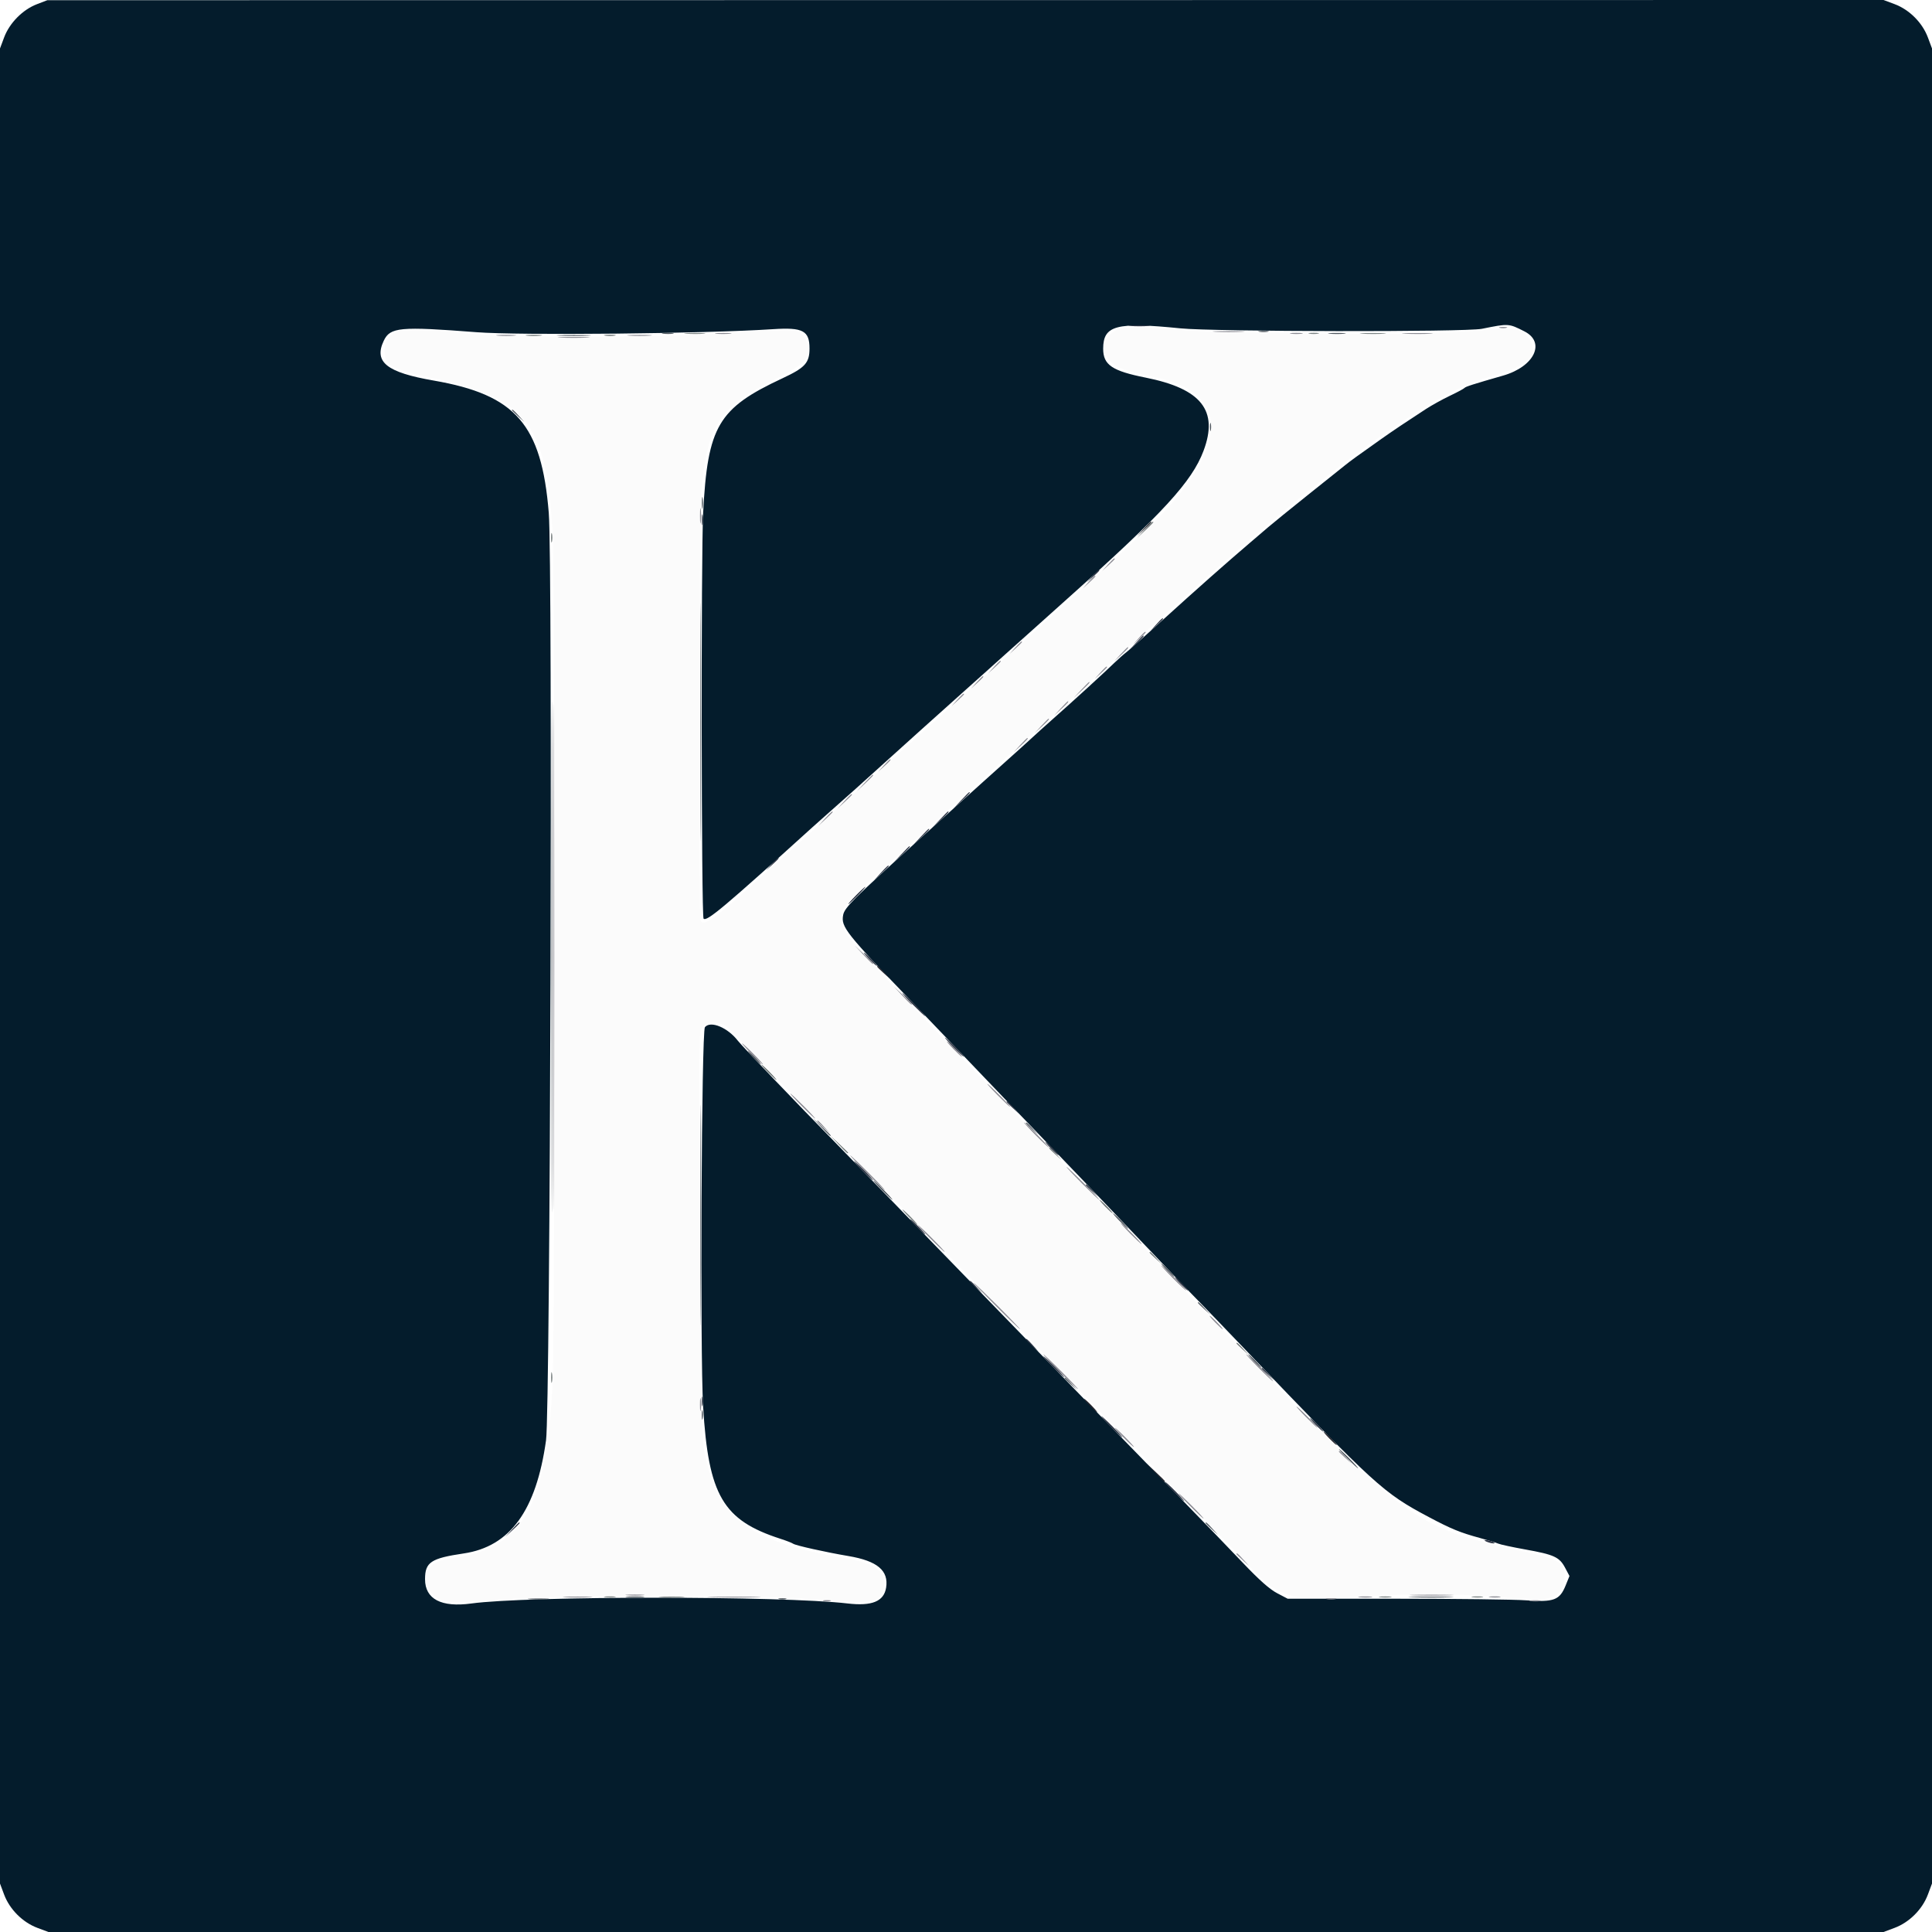 <svg id="svg" version="1.1" xmlns="http://www.w3.org/2000/svg" xmlns:xlink="http://www.w3.org/1999/xlink" width="90" height="90" viewBox="0, 0, 400,400"><g id="svgg"><path id="path0" d="M231.637 68.095 C 228.451 69.276,227.639 72.781,230.043 74.984 C 231.462 76.284,232.745 76.717,239.672 78.234 C 252.014 80.936,254.106 89.033,245.462 100.644 C 241.197 106.374,238.520 108.913,205.419 138.618 C 174.862 166.040,165.372 174.558,163.363 176.366 C 162.243 177.375,160.710 178.740,159.957 179.400 C 159.204 180.060,156.781 182.233,154.572 184.228 C 147.704 190.433,145.543 191.870,145.043 190.567 C 144.605 189.425,144.775 106.505,145.225 101.600 C 146.484 87.897,148.921 84.265,160.831 78.336 C 167.084 75.223,168.410 73.525,166.940 70.514 C 165.767 68.113,164.531 67.889,156.275 68.581 C 139.458 69.992,106.085 70.115,94.000 68.810 C 91.910 68.585,88.940 68.289,87.400 68.154 C 82.240 67.699,79.587 69.199,79.613 72.554 C 79.637 75.683,80.882 76.411,89.284 78.205 C 108.936 82.401,112.973 87.459,114.381 109.652 C 114.945 118.550,114.949 277.124,114.385 287.200 C 112.974 312.411,108.068 320.693,93.405 322.616 C 88.734 323.228,86.834 325.882,88.780 329.074 C 90.403 331.735,92.448 332.129,100.800 331.389 C 116.510 329.997,157.010 329.982,172.294 331.362 C 180.771 332.128,182.446 331.696,183.028 328.594 C 183.614 325.465,181.240 323.658,175.187 322.628 C 154.608 319.125,148.469 314.392,145.707 299.902 C 145.057 296.495,144.404 216.897,144.999 213.682 C 145.434 211.330,149.076 211.016,151.123 213.153 C 151.495 213.542,153.503 215.646,155.583 217.830 C 159.670 222.118,181.716 244.905,184.997 248.231 C 186.099 249.349,189.250 252.587,192.000 255.427 C 194.750 258.268,200.242 263.924,204.204 267.996 C 208.165 272.068,216.625 280.792,223.004 287.381 C 229.382 293.971,237.758 302.611,241.618 306.581 C 250.196 315.404,257.140 322.633,259.990 325.707 C 264.149 330.192,268.269 331.431,276.988 330.818 C 287.598 330.072,299.581 329.901,306.600 330.395 C 310.340 330.659,314.730 330.969,316.356 331.084 C 321.389 331.440,323.529 330.301,323.893 327.075 C 324.288 323.569,323.254 322.900,314.470 320.974 C 292.684 316.197,291.041 314.980,254.002 276.201 C 251.691 273.782,249.602 271.622,249.359 271.401 C 249.117 271.181,244.991 266.860,240.190 261.800 C 235.390 256.740,229.183 250.260,226.397 247.400 C 223.611 244.540,217.567 238.243,212.965 233.407 C 208.364 228.571,203.880 223.874,203.000 222.970 C 188.116 207.666,177.166 195.999,175.653 193.834 C 172.868 189.847,173.420 188.360,179.821 182.600 C 181.776 180.840,185.182 177.776,187.388 175.791 C 192.619 171.084,201.668 162.902,214.801 151.004 C 226.101 140.766,236.008 131.830,238.556 129.576 C 239.412 128.819,240.312 128.013,240.556 127.785 C 244.568 124.035,259.320 111.169,264.164 107.195 C 265.904 105.768,267.974 104.047,268.764 103.371 C 270.648 101.759,280.436 94.162,282.772 92.498 C 295.406 83.498,302.036 79.814,309.247 77.787 C 316.583 75.724,318.946 73.127,316.414 69.908 C 314.729 67.766,314.354 67.739,301.000 68.808 C 294.290 69.345,254.810 69.052,246.000 68.401 C 235.578 67.630,233.040 67.576,231.637 68.095 " stroke="none" fill="#fbfbfb" fill-rule="evenodd"></path><path id="path1" d="M7.625 0.877 C 4.694 2.002,1.970 4.763,0.857 7.739 L -0.000 10.030 0.000 200.000 L 0.000 389.970 0.857 392.261 C 1.998 395.309,4.691 398.002,7.739 399.143 L 10.030 400.000 200.000 400.000 L 389.970 400.000 392.261 399.143 C 395.309 398.002,398.002 395.309,399.143 392.261 L 400.000 389.970 400.000 200.000 L 400.000 10.030 399.143 7.739 C 398.002 4.691,395.309 1.998,392.261 0.857 L 389.970 0.000 199.885 0.021 L 9.800 0.042 7.625 0.877 M244.400 67.982 C 251.355 68.686,303.382 68.765,306.800 68.076 C 312.375 66.954,312.342 66.952,315.600 68.600 C 320.091 70.871,317.673 75.907,311.200 77.764 C 305.068 79.522,303.413 80.051,303.216 80.313 C 303.097 80.471,301.740 81.200,300.200 81.934 C 298.660 82.668,296.410 83.911,295.200 84.698 C 291.268 87.254,288.244 89.283,286.000 90.871 C 280.733 94.597,279.723 95.330,278.400 96.388 C 277.630 97.004,274.120 99.809,270.600 102.623 C 267.080 105.437,263.452 108.383,262.538 109.170 C 261.624 109.956,259.925 111.410,258.762 112.400 C 254.108 116.362,247.679 122.054,240.494 128.575 C 237.116 131.642,233.867 134.522,233.276 134.975 C 232.684 135.429,231.550 136.430,230.755 137.200 C 228.470 139.414,222.326 145.023,217.830 149.000 C 216.338 150.320,214.540 151.940,213.836 152.600 C 213.131 153.260,211.844 154.430,210.974 155.200 C 210.104 155.970,206.784 158.951,203.596 161.824 C 200.408 164.698,193.840 170.617,189.000 174.979 C 176.791 185.980,174.850 187.924,174.567 189.435 C 174.099 191.930,175.052 193.129,189.173 207.810 C 191.718 210.456,195.770 214.686,198.179 217.210 C 204.435 223.768,210.949 230.563,217.400 237.259 C 220.480 240.456,224.800 244.959,227.000 247.267 C 242.028 263.029,246.436 267.636,248.200 269.422 C 249.300 270.537,253.620 275.025,257.800 279.396 C 284.838 307.673,286.368 309.069,295.798 314.077 C 300.459 316.552,302.303 317.308,306.400 318.424 C 308.050 318.873,309.760 319.398,310.200 319.591 C 310.640 319.784,313.160 320.328,315.800 320.800 C 321.755 321.866,322.863 322.374,324.030 324.573 L 324.943 326.295 324.151 328.248 C 322.915 331.294,321.731 331.742,316.000 331.330 C 313.470 331.149,301.320 331.000,289.000 331.000 L 266.600 331.000 264.400 329.844 C 262.864 329.037,260.752 327.167,257.400 323.647 C 254.760 320.874,249.180 315.093,245.000 310.799 C 232.298 297.750,223.303 288.485,217.614 282.590 C 214.636 279.504,208.870 273.560,204.800 269.380 C 200.730 265.200,192.810 257.037,187.200 251.240 C 181.590 245.443,175.290 238.955,173.200 236.823 C 164.807 228.259,153.585 216.536,152.787 215.498 C 150.665 212.740,147.109 211.264,145.949 212.661 C 145.239 213.517,144.921 280.238,145.574 291.200 C 146.673 309.623,149.667 314.741,161.600 318.595 C 162.810 318.986,163.980 319.441,164.200 319.606 C 164.688 319.971,170.945 321.367,175.664 322.163 C 181.652 323.173,184.033 325.180,183.456 328.731 C 182.997 331.562,180.519 332.570,175.471 331.979 C 161.921 330.393,109.202 330.397,97.600 331.984 C 91.363 332.838,88.000 331.078,88.000 326.960 C 88.000 323.434,89.204 322.631,96.000 321.625 C 105.595 320.205,111.015 312.759,113.053 298.200 C 113.929 291.939,114.445 116.368,113.617 106.182 C 112.129 87.879,106.785 81.733,89.800 78.792 C 80.050 77.105,77.359 74.958,79.454 70.543 C 80.785 67.737,82.779 67.553,98.600 68.777 C 107.619 69.475,145.994 69.084,160.063 68.151 C 166.226 67.742,167.600 68.470,167.600 72.146 C 167.600 75.128,166.691 76.132,162.020 78.312 C 148.670 84.544,146.511 88.206,145.578 106.200 C 145.131 114.826,145.209 189.743,145.666 190.199 C 146.324 190.857,149.953 187.810,168.236 171.244 C 169.355 170.230,171.401 168.410,172.782 167.200 C 174.163 165.990,176.127 164.245,177.146 163.323 C 185.247 155.994,197.539 144.936,199.959 142.800 C 201.579 141.370,203.391 139.750,203.985 139.200 C 204.579 138.650,206.481 136.940,208.213 135.400 C 209.944 133.860,212.179 131.860,213.180 130.956 C 214.181 130.051,217.880 126.736,221.400 123.587 C 240.786 106.247,246.769 99.734,249.173 93.351 C 252.315 85.008,248.741 80.485,237.188 78.182 C 230.238 76.796,228.400 75.546,228.400 72.207 C 228.400 67.354,231.116 66.637,244.400 67.982 " stroke="none" fill="#041c2c" fill-rule="evenodd"></path><path id="path2" d="M310.500 67.876 C 310.885 67.976,311.515 67.976,311.900 67.876 C 312.285 67.775,311.970 67.693,311.200 67.693 C 310.430 67.693,310.115 67.775,310.500 67.876 M251.700 68.697 C 253.185 68.774,255.615 68.774,257.100 68.697 C 258.585 68.620,257.370 68.557,254.400 68.557 C 251.430 68.557,250.215 68.620,251.700 68.697 M148.291 69.089 C 149.001 69.177,150.261 69.179,151.091 69.092 C 151.921 69.005,151.340 68.933,149.800 68.931 C 148.260 68.929,147.581 69.000,148.291 69.089 M267.300 69.087 C 267.905 69.178,268.895 69.178,269.500 69.087 C 270.105 68.995,269.610 68.920,268.400 68.920 C 267.190 68.920,266.695 68.995,267.300 69.087 M290.917 69.097 C 292.411 69.174,294.751 69.174,296.117 69.096 C 297.482 69.018,296.260 68.955,293.400 68.955 C 290.540 68.956,289.422 69.020,290.917 69.097 M103.100 69.493 C 104.035 69.577,105.565 69.577,106.500 69.493 C 107.435 69.409,106.670 69.340,104.800 69.340 C 102.930 69.340,102.165 69.409,103.100 69.493 M130.300 69.495 C 131.455 69.576,133.345 69.576,134.500 69.495 C 135.655 69.414,134.710 69.348,132.400 69.348 C 130.090 69.348,129.145 69.414,130.300 69.495 M116.100 69.897 C 117.585 69.974,120.015 69.974,121.500 69.897 C 122.985 69.820,121.770 69.757,118.800 69.757 C 115.830 69.757,114.615 69.820,116.100 69.897 M144.928 106.800 C 144.928 108.230,145.001 108.815,145.089 108.100 C 145.178 107.385,145.178 106.215,145.089 105.500 C 145.001 104.785,144.928 105.370,144.928 106.800 M114.596 198.200 C 114.596 244.840,114.643 263.861,114.700 240.468 C 114.757 217.075,114.757 178.915,114.700 155.668 C 114.643 132.421,114.596 151.560,114.596 198.200 M229.375 116.900 L 228.200 118.200 229.500 117.025 C 230.215 116.379,230.800 115.794,230.800 115.725 C 230.800 115.416,230.470 115.688,229.375 116.900 M225.375 120.500 L 224.200 121.800 225.500 120.625 C 226.215 119.979,226.800 119.394,226.800 119.325 C 226.800 119.016,226.470 119.288,225.375 120.500 M235.775 132.100 L 234.600 133.400 235.900 132.225 C 236.615 131.579,237.200 130.994,237.200 130.925 C 237.200 130.616,236.870 130.888,235.775 132.100 M210.175 134.100 L 209.000 135.400 210.300 134.225 C 211.015 133.579,211.600 132.994,211.600 132.925 C 211.600 132.616,211.270 132.888,210.175 134.100 M231.978 135.500 L 230.600 137.000 232.100 135.622 C 233.496 134.338,233.784 134.000,233.478 134.000 C 233.412 134.000,232.737 134.675,231.978 135.500 M205.775 138.100 L 204.600 139.400 205.900 138.225 C 206.615 137.579,207.200 136.994,207.200 136.925 C 207.200 136.616,206.870 136.888,205.775 138.100 M227.775 139.300 L 226.600 140.600 227.900 139.425 C 228.615 138.779,229.200 138.194,229.200 138.125 C 229.200 137.816,228.870 138.088,227.775 139.300 M202.175 141.300 L 201.000 142.600 202.300 141.425 C 203.512 140.330,203.784 140.000,203.475 140.000 C 203.406 140.000,202.821 140.585,202.175 141.300 M223.781 142.900 L 222.200 144.600 223.900 143.019 C 225.481 141.548,225.784 141.200,225.481 141.200 C 225.416 141.200,224.651 141.965,223.781 142.900 M198.175 144.900 L 197.000 146.200 198.300 145.025 C 199.015 144.379,199.600 143.794,199.600 143.725 C 199.600 143.416,199.270 143.688,198.175 144.900 M219.578 146.700 L 218.200 148.200 219.700 146.822 C 221.096 145.538,221.384 145.200,221.078 145.200 C 221.012 145.200,220.337 145.875,219.578 146.700 M215.578 150.300 L 214.200 151.800 215.700 150.422 C 217.096 149.138,217.384 148.800,217.078 148.800 C 217.012 148.800,216.337 149.475,215.578 150.300 M211.178 154.300 L 209.800 155.800 211.300 154.422 C 212.696 153.138,212.984 152.800,212.678 152.800 C 212.612 152.800,211.937 153.475,211.178 154.300 M182.975 158.500 L 181.800 159.800 183.100 158.625 C 184.312 157.530,184.584 157.200,184.275 157.200 C 184.206 157.200,183.621 157.785,182.975 158.500 M178.981 162.100 L 177.400 163.800 179.100 162.219 C 180.681 160.748,180.984 160.400,180.681 160.400 C 180.616 160.400,179.851 161.165,178.981 162.100 M174.778 165.900 L 173.400 167.400 174.900 166.022 C 175.725 165.263,176.400 164.588,176.400 164.522 C 176.400 164.216,176.062 164.504,174.778 165.900 M170.778 169.500 L 169.400 171.000 170.900 169.622 C 171.725 168.863,172.400 168.188,172.400 168.122 C 172.400 167.816,172.062 168.104,170.778 169.500 M178.783 197.700 C 180.441 199.466,180.800 199.784,180.800 199.483 C 180.800 199.419,179.945 198.564,178.900 197.583 L 177.000 195.800 178.783 197.700 M186.783 206.100 C 188.441 207.866,188.800 208.184,188.800 207.883 C 188.800 207.819,187.945 206.964,186.900 205.983 L 185.000 204.200 186.783 206.100 M197.400 217.200 C 198.259 218.080,199.052 218.800,199.162 218.800 C 199.272 218.800,198.659 218.080,197.800 217.200 C 196.941 216.320,196.148 215.600,196.038 215.600 C 195.928 215.600,196.541 216.320,197.400 217.200 M155.600 218.200 C 156.795 219.410,157.863 220.400,157.973 220.400 C 158.083 220.400,157.195 219.410,156.000 218.200 C 154.805 216.990,153.737 216.000,153.627 216.000 C 153.517 216.000,154.405 216.990,155.600 218.200 M206.600 226.800 C 207.906 228.120,209.065 229.200,209.175 229.200 C 209.285 229.200,208.306 228.120,207.000 226.800 C 205.694 225.480,204.535 224.400,204.425 224.400 C 204.315 224.400,205.294 225.480,206.600 226.800 M166.000 229.000 C 167.417 230.430,168.667 231.600,168.777 231.600 C 168.887 231.600,167.817 230.430,166.400 229.000 C 164.983 227.570,163.733 226.400,163.623 226.400 C 163.513 226.400,164.583 227.570,166.000 229.000 M169.200 232.125 C 169.200 232.194,169.785 232.779,170.500 233.425 L 171.800 234.600 170.625 233.300 C 169.530 232.088,169.200 231.816,169.200 232.125 M214.400 235.000 C 215.817 236.430,217.067 237.600,217.177 237.600 C 217.287 237.600,216.217 236.430,214.800 235.000 C 213.383 233.570,212.133 232.400,212.023 232.400 C 211.913 232.400,212.983 233.570,214.400 235.000 M179.400 242.800 C 181.371 244.780,183.073 246.400,183.183 246.400 C 183.293 246.400,181.771 244.780,179.800 242.800 C 177.829 240.820,176.127 239.200,176.017 239.200 C 175.907 239.200,177.429 240.820,179.400 242.800 M224.000 245.000 C 225.860 246.870,227.472 248.400,227.582 248.400 C 227.692 248.400,226.260 246.870,224.400 245.000 C 222.540 243.130,220.928 241.600,220.818 241.600 C 220.708 241.600,222.140 243.130,224.000 245.000 M234.000 255.400 C 235.195 256.610,236.263 257.600,236.373 257.600 C 236.483 257.600,235.595 256.610,234.400 255.400 C 233.205 254.190,232.137 253.200,232.027 253.200 C 231.917 253.200,232.805 254.190,234.000 255.400 M192.600 256.400 C 194.128 257.940,195.469 259.200,195.579 259.200 C 195.689 259.200,194.528 257.940,193.000 256.400 C 191.472 254.860,190.131 253.600,190.021 253.600 C 189.911 253.600,191.072 254.860,192.600 256.400 M242.800 264.600 C 244.217 266.030,245.467 267.200,245.577 267.200 C 245.687 267.200,244.617 266.030,243.200 264.600 C 241.783 263.170,240.533 262.000,240.423 262.000 C 240.313 262.000,241.383 263.170,242.800 264.600 M206.200 270.400 C 208.833 273.040,211.077 275.200,211.187 275.200 C 211.297 275.200,209.233 273.040,206.600 270.400 C 203.967 267.760,201.723 265.600,201.613 265.600 C 201.503 265.600,203.567 267.760,206.200 270.400 M251.600 273.800 C 252.346 274.570,253.047 275.200,253.157 275.200 C 253.267 275.200,252.746 274.570,252.000 273.800 C 251.254 273.030,250.553 272.400,250.443 272.400 C 250.333 272.400,250.854 273.030,251.600 273.800 M219.400 284.000 C 221.371 285.980,223.073 287.600,223.183 287.600 C 223.293 287.600,221.771 285.980,219.800 284.000 C 217.829 282.020,216.127 280.400,216.017 280.400 C 215.907 280.400,217.429 282.020,219.400 284.000 M260.600 283.200 C 262.128 284.740,263.469 286.000,263.579 286.000 C 263.689 286.000,262.528 284.740,261.000 283.200 C 259.472 281.660,258.131 280.400,258.021 280.400 C 257.911 280.400,259.072 281.660,260.600 283.200 M144.920 290.800 C 144.920 292.010,144.995 292.505,145.087 291.900 C 145.178 291.295,145.178 290.305,145.087 289.700 C 144.995 289.095,144.920 289.590,144.920 290.800 M270.400 293.400 C 271.595 294.610,272.663 295.600,272.773 295.600 C 272.883 295.600,271.995 294.610,270.800 293.400 C 269.605 292.190,268.537 291.200,268.427 291.200 C 268.317 291.200,269.205 292.190,270.400 293.400 M232.600 297.600 C 233.683 298.700,234.660 299.600,234.770 299.600 C 234.880 299.600,234.083 298.700,233.000 297.600 C 231.917 296.500,230.940 295.600,230.830 295.600 C 230.720 295.600,231.517 296.500,232.600 297.600 M277.200 300.525 C 277.200 300.594,277.785 301.179,278.500 301.825 L 279.800 303.000 278.625 301.700 C 277.530 300.488,277.200 300.216,277.200 300.525 M246.400 311.800 C 247.817 313.230,249.067 314.400,249.177 314.400 C 249.287 314.400,248.217 313.230,246.800 311.800 C 245.383 310.370,244.133 309.200,244.023 309.200 C 243.913 309.200,244.983 310.370,246.400 311.800 M256.000 321.725 C 256.000 321.794,256.585 322.379,257.300 323.025 L 258.600 324.200 257.425 322.900 C 256.330 321.688,256.000 321.416,256.000 321.725 M129.911 330.293 C 130.851 330.378,132.291 330.377,133.111 330.291 C 133.930 330.205,133.160 330.136,131.400 330.137 C 129.640 330.139,128.970 330.209,129.911 330.293 M292.700 330.298 C 294.735 330.371,298.065 330.371,300.100 330.298 C 302.135 330.225,300.470 330.166,296.400 330.166 C 292.330 330.166,290.665 330.225,292.700 330.298 M117.100 330.696 C 118.475 330.774,120.725 330.774,122.100 330.696 C 123.475 330.618,122.350 330.554,119.600 330.554 C 116.850 330.554,115.725 330.618,117.100 330.696 M147.500 330.699 C 149.975 330.769,154.025 330.769,156.500 330.699 C 158.975 330.628,156.950 330.571,152.000 330.571 C 147.050 330.571,145.025 330.628,147.500 330.699 M281.507 330.690 C 282.226 330.779,283.306 330.777,283.907 330.686 C 284.508 330.595,283.920 330.522,282.600 330.524 C 281.280 330.526,280.788 330.601,281.507 330.690 M308.505 330.687 C 309.114 330.779,310.014 330.777,310.505 330.682 C 310.997 330.587,310.500 330.511,309.400 330.514 C 308.300 330.517,307.897 330.595,308.505 330.687 M274.700 331.082 C 275.195 331.178,276.005 331.178,276.500 331.082 C 276.995 330.987,276.590 330.909,275.600 330.909 C 274.610 330.909,274.205 330.987,274.700 331.082 M170.500 331.476 C 170.885 331.576,171.515 331.576,171.900 331.476 C 172.285 331.375,171.970 331.293,171.200 331.293 C 170.430 331.293,170.115 331.375,170.500 331.476 M316.905 331.487 C 317.514 331.579,318.414 331.577,318.905 331.482 C 319.397 331.387,318.900 331.311,317.800 331.314 C 316.700 331.317,316.297 331.395,316.905 331.487 " stroke="none" fill="#8c8c94" fill-rule="evenodd"></path><path id="path3" d="M109.091 69.489 C 109.801 69.577,111.061 69.579,111.891 69.492 C 112.721 69.405,112.140 69.333,110.600 69.331 C 109.060 69.329,108.381 69.400,109.091 69.489 M125.305 69.487 C 125.914 69.579,126.814 69.577,127.305 69.482 C 127.797 69.387,127.300 69.311,126.200 69.314 C 125.100 69.317,124.697 69.395,125.305 69.487 M236.981 109.700 L 235.400 111.400 237.100 109.819 C 238.681 108.348,238.984 108.000,238.681 108.000 C 238.616 108.000,237.851 108.765,236.981 109.700 M114.101 111.400 C 114.105 112.280,114.187 112.593,114.283 112.095 C 114.379 111.598,114.375 110.878,114.275 110.495 C 114.175 110.113,114.096 110.520,114.101 111.400 M159.000 222.000 C 159.859 222.880,160.652 223.600,160.762 223.600 C 160.872 223.600,160.259 222.880,159.400 222.000 C 158.541 221.120,157.748 220.400,157.638 220.400 C 157.528 220.400,158.141 221.120,159.000 222.000 M173.583 236.900 C 175.241 238.666,175.600 238.984,175.600 238.683 C 175.600 238.619,174.745 237.764,173.700 236.783 L 171.800 235.000 173.583 236.900 M228.800 249.800 C 229.546 250.570,230.247 251.200,230.357 251.200 C 230.467 251.200,229.946 250.570,229.200 249.800 C 228.454 249.030,227.753 248.400,227.643 248.400 C 227.533 248.400,228.054 249.030,228.800 249.800 M238.000 259.325 C 238.000 259.394,238.585 259.979,239.300 260.625 L 240.600 261.800 239.425 260.500 C 238.330 259.288,238.000 259.016,238.000 259.325 M256.000 278.125 C 256.000 278.194,256.585 278.779,257.300 279.425 L 258.600 280.600 257.425 279.300 C 256.330 278.088,256.000 277.816,256.000 278.125 M114.109 285.200 C 114.109 286.190,114.187 286.595,114.282 286.100 C 114.378 285.605,114.378 284.795,114.282 284.300 C 114.187 283.805,114.109 284.210,114.109 285.200 " stroke="none" fill="#6c7474" fill-rule="evenodd"></path><path id="path4" d="M142.112 69.095 C 143.164 69.177,144.784 69.176,145.712 69.092 C 146.640 69.008,145.780 68.941,143.800 68.942 C 141.820 68.943,141.060 69.012,142.112 69.095 M271.100 69.082 C 271.595 69.178,272.405 69.178,272.900 69.082 C 273.395 68.987,272.990 68.909,272.000 68.909 C 271.010 68.909,270.605 68.987,271.100 69.082 M282.115 69.096 C 283.388 69.176,285.368 69.175,286.515 69.094 C 287.662 69.014,286.620 68.949,284.200 68.950 C 281.780 68.951,280.842 69.016,282.115 69.096 M217.200 237.725 C 217.200 237.794,217.785 238.379,218.500 239.025 L 219.800 240.200 218.625 238.900 C 217.530 237.688,217.200 237.416,217.200 237.725 M188.200 252.000 C 189.059 252.880,189.852 253.600,189.962 253.600 C 190.072 253.600,189.459 252.880,188.600 252.000 C 187.741 251.120,186.948 250.400,186.838 250.400 C 186.728 250.400,187.341 251.120,188.200 252.000 M125.305 330.687 C 125.914 330.779,126.814 330.777,127.305 330.682 C 127.797 330.587,127.300 330.511,126.200 330.514 C 125.100 330.517,124.697 330.595,125.305 330.687 M136.915 330.696 C 138.188 330.776,140.168 330.775,141.315 330.694 C 142.462 330.614,141.420 330.549,139.000 330.550 C 136.580 330.551,135.642 330.616,136.915 330.696 M285.700 330.687 C 286.305 330.778,287.295 330.778,287.900 330.687 C 288.505 330.595,288.010 330.520,286.800 330.520 C 285.590 330.520,285.095 330.595,285.700 330.687 M304.905 330.687 C 305.514 330.779,306.414 330.777,306.905 330.682 C 307.397 330.587,306.900 330.511,305.800 330.514 C 304.700 330.517,304.297 330.595,304.905 330.687 " stroke="none" fill="#7c8484" fill-rule="evenodd"></path><path id="path5" d="M260.700 68.682 C 261.195 68.778,262.005 68.778,262.500 68.682 C 262.995 68.587,262.590 68.509,261.600 68.509 C 260.610 68.509,260.205 68.587,260.700 68.682 M137.305 69.087 C 137.914 69.179,138.814 69.177,139.305 69.082 C 139.797 68.987,139.300 68.911,138.200 68.914 C 137.100 68.917,136.697 68.995,137.305 69.087 M275.300 69.091 C 276.125 69.178,277.475 69.178,278.300 69.091 C 279.125 69.005,278.450 68.934,276.800 68.934 C 275.150 68.934,274.475 69.005,275.300 69.091 M115.900 69.497 C 117.495 69.573,120.105 69.573,121.700 69.497 C 123.295 69.421,121.990 69.359,118.800 69.359 C 115.610 69.359,114.305 69.421,115.900 69.497 M106.000 84.925 C 106.000 84.994,106.585 85.579,107.300 86.225 L 108.600 87.400 107.425 86.100 C 106.330 84.888,106.000 84.616,106.000 84.925 M250.493 88.400 C 250.493 89.170,250.575 89.485,250.676 89.100 C 250.776 88.715,250.776 88.085,250.676 87.700 C 250.575 87.315,250.493 87.630,250.493 88.400 M145.314 104.200 C 145.317 105.300,145.395 105.703,145.487 105.095 C 145.579 104.486,145.577 103.586,145.482 103.095 C 145.387 102.603,145.311 103.100,145.314 104.200 M144.992 149.400 C 144.992 171.400,145.041 180.459,145.100 169.530 C 145.159 158.602,145.159 140.602,145.100 129.530 C 145.041 118.459,144.992 127.400,144.992 149.400 M114.196 198.200 C 114.196 245.280,114.243 264.481,114.300 240.868 C 114.357 217.255,114.357 178.735,114.300 155.268 C 114.243 131.801,114.196 151.120,114.196 198.200 M144.992 251.600 C 144.992 271.950,145.040 280.275,145.100 270.100 C 145.159 259.925,145.159 243.275,145.100 233.100 C 145.040 222.925,144.992 231.250,144.992 251.600 M156.000 219.000 C 156.746 219.770,157.447 220.400,157.557 220.400 C 157.667 220.400,157.146 219.770,156.400 219.000 C 155.654 218.230,154.953 217.600,154.843 217.600 C 154.733 217.600,155.254 218.230,156.000 219.000 M169.983 233.300 C 171.641 235.066,172.000 235.384,172.000 235.083 C 172.000 235.019,171.145 234.164,170.100 233.183 L 168.200 231.400 169.983 233.300 M212.400 232.525 C 212.400 232.594,212.985 233.179,213.700 233.825 L 215.000 235.000 213.825 233.700 C 212.730 232.488,212.400 232.216,212.400 232.525 M182.600 246.400 C 183.683 247.500,184.660 248.400,184.770 248.400 C 184.880 248.400,184.083 247.500,183.000 246.400 C 181.917 245.300,180.940 244.400,180.830 244.400 C 180.720 244.400,181.517 245.300,182.600 246.400 M231.800 252.800 C 232.659 253.680,233.452 254.400,233.562 254.400 C 233.672 254.400,233.059 253.680,232.200 252.800 C 231.341 251.920,230.548 251.200,230.438 251.200 C 230.328 251.200,230.941 251.920,231.800 252.800 M241.600 263.000 C 242.346 263.770,243.047 264.400,243.157 264.400 C 243.267 264.400,242.746 263.770,242.000 263.000 C 241.254 262.230,240.553 261.600,240.443 261.600 C 240.333 261.600,240.854 262.230,241.600 263.000 M248.000 269.725 C 248.000 269.794,248.585 270.379,249.300 271.025 L 250.600 272.200 249.425 270.900 C 248.330 269.688,248.000 269.416,248.000 269.725 M259.600 281.800 C 260.346 282.570,261.047 283.200,261.157 283.200 C 261.267 283.200,260.746 282.570,260.000 281.800 C 259.254 281.030,258.553 280.400,258.443 280.400 C 258.333 280.400,258.854 281.030,259.600 281.800 M220.400 285.325 C 220.400 285.394,220.985 285.979,221.700 286.625 L 223.000 287.800 221.825 286.500 C 220.730 285.288,220.400 285.016,220.400 285.325 M145.301 293.000 C 145.305 293.880,145.387 294.193,145.483 293.695 C 145.579 293.198,145.575 292.478,145.475 292.095 C 145.375 291.713,145.296 292.120,145.301 293.000 M279.000 302.000 C 280.083 303.100,281.060 304.000,281.170 304.000 C 281.280 304.000,280.483 303.100,279.400 302.000 C 278.317 300.900,277.340 300.000,277.230 300.000 C 277.120 300.000,277.917 300.900,279.000 302.000 M249.600 315.325 C 249.600 315.394,250.185 315.979,250.900 316.625 L 252.200 317.800 251.025 316.500 C 249.930 315.288,249.600 315.016,249.600 315.325 M129.911 330.693 C 130.851 330.778,132.291 330.777,133.111 330.691 C 133.930 330.605,133.160 330.536,131.400 330.537 C 129.640 330.539,128.970 330.609,129.911 330.693 M292.521 330.698 C 294.677 330.771,298.097 330.770,300.121 330.698 C 302.144 330.625,300.380 330.566,296.200 330.567 C 292.020 330.567,290.364 330.626,292.521 330.698 M109.712 331.095 C 110.764 331.177,112.384 331.176,113.312 331.092 C 114.240 331.008,113.380 330.941,111.400 330.942 C 109.420 330.943,108.660 331.012,109.712 331.095 M161.300 331.076 C 161.685 331.176,162.315 331.176,162.700 331.076 C 163.085 330.975,162.770 330.893,162.000 330.893 C 161.230 330.893,160.915 330.975,161.300 331.076 " stroke="none" fill="#505860" fill-rule="evenodd"></path><path id="path6" d="M234.112 67.495 C 235.164 67.577,236.784 67.576,237.712 67.492 C 238.640 67.408,237.780 67.341,235.800 67.342 C 233.820 67.343,233.060 67.412,234.112 67.495 M145.309 107.600 C 145.309 108.590,145.387 108.995,145.482 108.500 C 145.578 108.005,145.578 107.195,145.482 106.700 C 145.387 106.205,145.309 106.610,145.309 107.600 M226.175 119.300 L 225.000 120.600 226.300 119.425 C 227.015 118.779,227.600 118.194,227.600 118.125 C 227.600 117.816,227.270 118.088,226.175 119.300 M239.375 129.300 L 238.200 130.600 239.500 129.425 C 240.215 128.779,240.800 128.194,240.800 128.125 C 240.800 127.816,240.470 128.088,239.375 129.300 M235.178 133.100 L 233.800 134.600 235.300 133.222 C 236.696 131.938,236.984 131.600,236.678 131.600 C 236.612 131.600,235.937 132.275,235.178 133.100 M198.981 165.700 L 197.400 167.400 199.100 165.819 C 200.681 164.348,200.984 164.000,200.681 164.000 C 200.616 164.000,199.851 164.765,198.981 165.700 M194.581 169.700 L 193.000 171.400 194.700 169.819 C 196.281 168.348,196.584 168.000,196.281 168.000 C 196.216 168.000,195.451 168.765,194.581 169.700 M190.581 173.300 L 189.000 175.000 190.700 173.419 C 192.281 171.948,192.584 171.600,192.281 171.600 C 192.216 171.600,191.451 172.365,190.581 173.300 M186.581 176.900 L 185.000 178.600 186.700 177.019 C 188.281 175.548,188.584 175.200,188.281 175.200 C 188.216 175.200,187.451 175.965,186.581 176.900 M159.775 178.900 L 158.600 180.200 159.900 179.025 C 160.615 178.379,161.200 177.794,161.200 177.725 C 161.200 177.416,160.870 177.688,159.775 178.900 M182.378 180.700 L 181.000 182.200 182.500 180.822 C 183.325 180.063,184.000 179.388,184.000 179.322 C 184.000 179.016,183.662 179.304,182.378 180.700 M177.200 185.400 C 176.228 186.390,175.523 187.200,175.633 187.200 C 175.743 187.200,176.628 186.390,177.600 185.400 C 178.572 184.410,179.277 183.600,179.167 183.600 C 179.057 183.600,178.172 184.410,177.200 185.400 M180.000 198.600 C 180.746 199.370,181.447 200.000,181.557 200.000 C 181.667 200.000,181.146 199.370,180.400 198.600 C 179.654 197.830,178.953 197.200,178.843 197.200 C 178.733 197.200,179.254 197.830,180.000 198.600 M189.000 208.000 C 190.306 209.320,191.465 210.400,191.575 210.400 C 191.685 210.400,190.706 209.320,189.400 208.000 C 188.094 206.680,186.935 205.600,186.825 205.600 C 186.715 205.600,187.694 206.680,189.000 208.000 M197.400 216.800 C 198.483 217.900,199.460 218.800,199.570 218.800 C 199.680 218.800,198.883 217.900,197.800 216.800 C 196.717 215.700,195.740 214.800,195.630 214.800 C 195.520 214.800,196.317 215.700,197.400 216.800 M208.400 228.125 C 208.400 228.194,208.985 228.779,209.700 229.425 L 211.000 230.600 209.825 229.300 C 208.730 228.088,208.400 227.816,208.400 228.125 M217.600 237.800 C 218.346 238.570,219.047 239.200,219.157 239.200 C 219.267 239.200,218.746 238.570,218.000 237.800 C 217.254 237.030,216.553 236.400,216.443 236.400 C 216.333 236.400,216.854 237.030,217.600 237.800 M178.600 242.400 C 179.683 243.500,180.660 244.400,180.770 244.400 C 180.880 244.400,180.083 243.500,179.000 242.400 C 177.917 241.300,176.940 240.400,176.830 240.400 C 176.720 240.400,177.517 241.300,178.600 242.400 M224.800 245.325 C 224.800 245.394,225.385 245.979,226.100 246.625 L 227.400 247.800 226.225 246.500 C 225.130 245.288,224.800 245.016,224.800 245.325 M189.800 254.000 C 190.659 254.880,191.452 255.600,191.562 255.600 C 191.672 255.600,191.059 254.880,190.200 254.000 C 189.341 253.120,188.548 252.400,188.438 252.400 C 188.328 252.400,188.941 253.120,189.800 254.000 M244.400 265.800 C 245.146 266.570,245.847 267.200,245.957 267.200 C 246.067 267.200,245.546 266.570,244.800 265.800 C 244.054 265.030,243.353 264.400,243.243 264.400 C 243.133 264.400,243.654 265.030,244.400 265.800 M200.800 265.325 C 200.800 265.394,201.385 265.979,202.100 266.625 L 203.400 267.800 202.225 266.500 C 201.130 265.288,200.800 265.016,200.800 265.325 M212.400 277.325 C 212.400 277.394,212.985 277.979,213.700 278.625 L 215.000 279.800 213.825 278.500 C 212.730 277.288,212.400 277.016,212.400 277.325 M218.000 283.000 C 219.195 284.210,220.263 285.200,220.373 285.200 C 220.483 285.200,219.595 284.210,218.400 283.000 C 217.205 281.790,216.137 280.800,216.027 280.800 C 215.917 280.800,216.805 281.790,218.000 283.000 M261.200 283.325 C 261.200 283.394,261.785 283.979,262.500 284.625 L 263.800 285.800 262.625 284.500 C 261.530 283.288,261.200 283.016,261.200 283.325 M145.301 290.200 C 145.305 291.080,145.387 291.393,145.483 290.895 C 145.579 290.398,145.575 289.678,145.475 289.295 C 145.375 288.913,145.296 289.320,145.301 290.200 M230.000 295.400 C 231.195 296.610,232.263 297.600,232.373 297.600 C 232.483 297.600,231.595 296.610,230.400 295.400 C 229.205 294.190,228.137 293.200,228.027 293.200 C 227.917 293.200,228.805 294.190,230.000 295.400 M272.400 295.000 C 273.146 295.770,273.847 296.400,273.957 296.400 C 274.067 296.400,273.546 295.770,272.800 295.000 C 272.054 294.230,271.353 293.600,271.243 293.600 C 271.133 293.600,271.654 294.230,272.400 295.000 M243.000 308.800 C 244.083 309.900,245.060 310.800,245.170 310.800 C 245.280 310.800,244.483 309.900,243.400 308.800 C 242.317 307.700,241.340 306.800,241.230 306.800 C 241.120 306.800,241.917 307.700,243.000 308.800 M105.978 316.700 L 104.600 318.200 106.100 316.822 C 107.496 315.538,107.784 315.200,107.478 315.200 C 107.412 315.200,106.737 315.875,105.978 316.700 M307.800 319.200 C 308.240 319.389,308.870 319.544,309.200 319.544 C 309.578 319.544,309.504 319.417,309.000 319.200 C 308.560 319.011,307.930 318.856,307.600 318.856 C 307.222 318.856,307.296 318.983,307.800 319.200 " stroke="none" fill="#2c3444" fill-rule="evenodd"></path><path id="path7" d="" stroke="none" fill="#202450" fill-rule="evenodd"></path><path id="path8" d="M236.778 109.500 L 235.400 111.000 236.900 109.622 C 238.296 108.338,238.584 108.000,238.278 108.000 C 238.212 108.000,237.537 108.675,236.778 109.500 M181.600 200.125 C 181.600 200.194,182.185 200.779,182.900 201.425 L 184.200 202.600 183.025 201.300 C 181.930 200.088,181.600 199.816,181.600 200.125 M225.600 291.000 C 226.346 291.770,227.047 292.400,227.157 292.400 C 227.267 292.400,226.746 291.770,226.000 291.000 C 225.254 290.230,224.553 289.600,224.443 289.600 C 224.333 289.600,224.854 290.230,225.600 291.000 M275.200 297.800 C 275.946 298.570,276.647 299.200,276.757 299.200 C 276.867 299.200,276.346 298.570,275.600 297.800 C 274.854 297.030,274.153 296.400,274.043 296.400 C 273.933 296.400,274.454 297.030,275.200 297.800 M239.183 304.900 C 240.841 306.666,241.200 306.984,241.200 306.683 C 241.200 306.619,240.345 305.764,239.300 304.783 L 237.400 303.000 239.183 304.900 " stroke="none" fill="#24242c" fill-rule="evenodd"></path></g></svg>